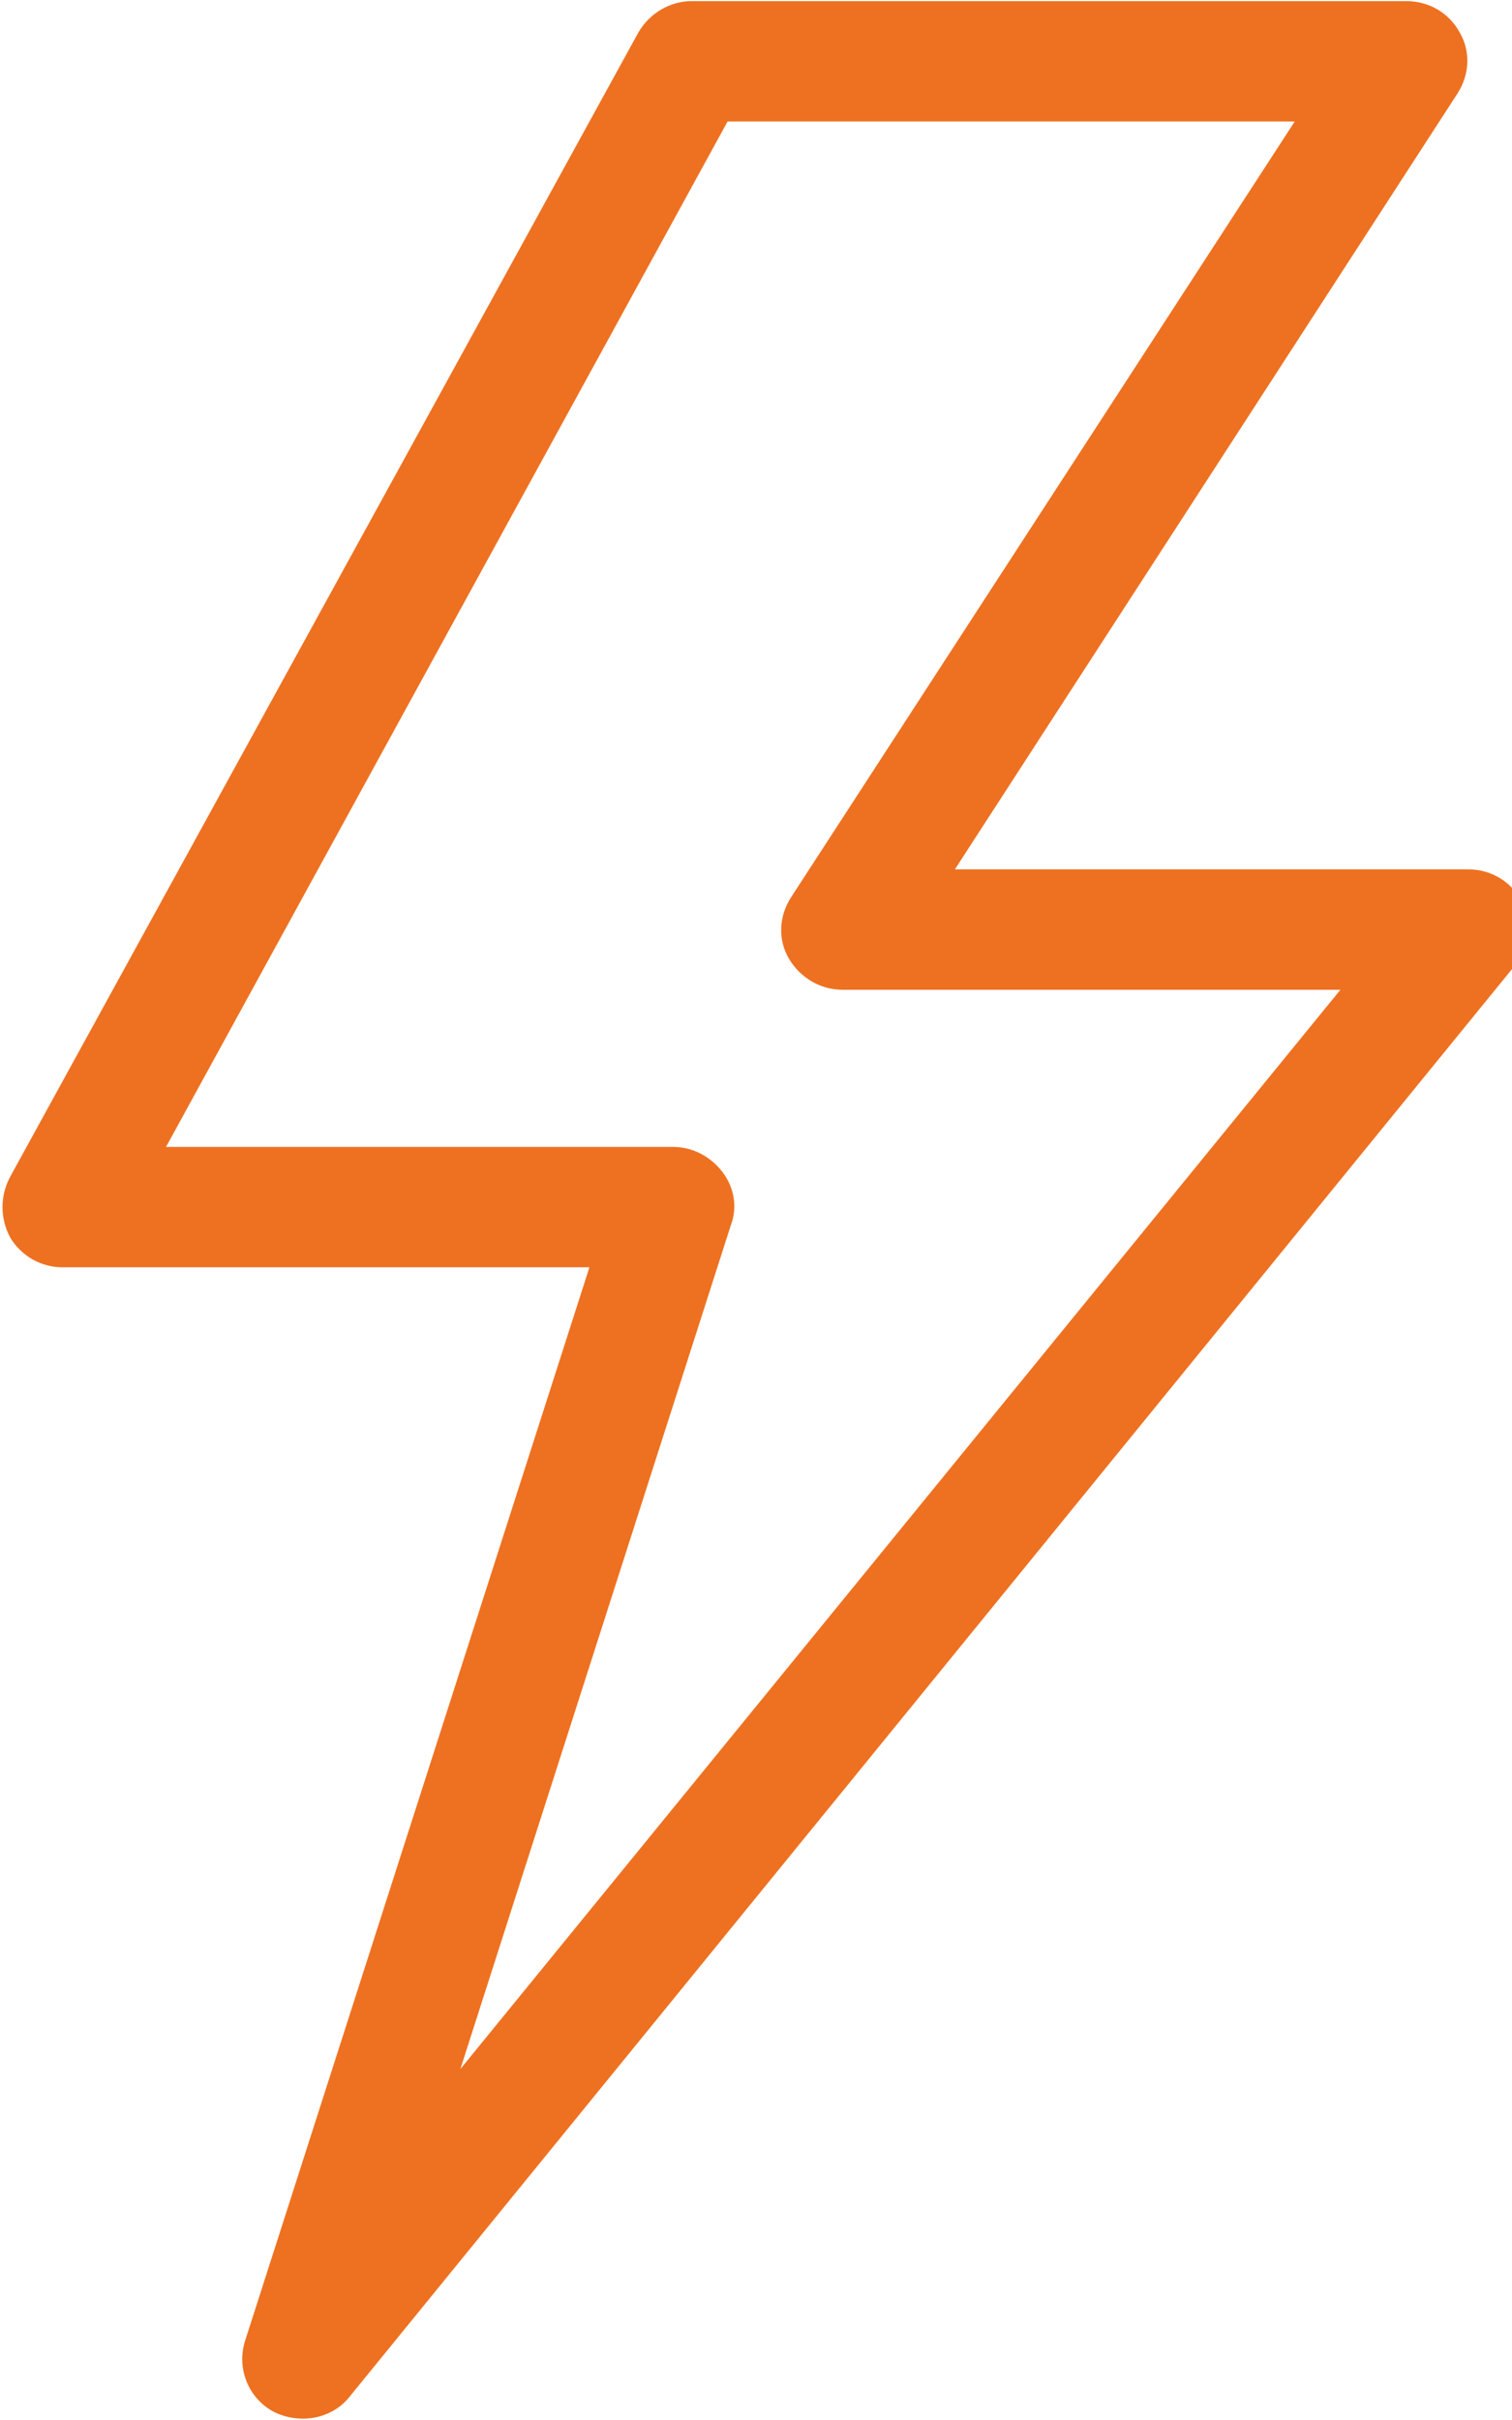 <?xml version="1.0" encoding="UTF-8"?>
<svg xmlns="http://www.w3.org/2000/svg" xmlns:xlink="http://www.w3.org/1999/xlink" id="katman_1" data-name="katman 1" viewBox="0 0 13.57 21.71">
  <defs>
    <style>
      .cls-1 {
        fill: #ee7121;
      }

      .cls-1, .cls-2 {
        stroke-width: 0px;
      }

      .cls-2 {
        fill: none;
      }

      .cls-3 {
        clip-path: url(#clippath);
      }
    </style>
    <clipPath id="clippath">
      <rect class="cls-2" width="13.57" height="21.71"></rect>
    </clipPath>
  </defs>
  <g class="cls-3">
    <path class="cls-1" d="m13.67,8.11c-.09-.19-.28-.31-.49-.31h-4.61L13.08.84c.11-.17.12-.38.02-.55-.1-.18-.28-.28-.48-.28h-6.41c-.2,0-.38.11-.48.28L.09,10.56c-.09.17-.09.37,0,.54.1.17.28.27.47.27h4.73l-3.09,9.63c-.08.25.03.52.26.64.08.04.17.06.26.06.16,0,.32-.07.42-.2l10.45-12.83c.13-.16.16-.39.07-.58Zm-9.55,10.49l2.44-7.61c.06-.16.03-.34-.08-.48s-.27-.22-.44-.22H1.49L6.53,1.09h5.09l-4.52,6.96c-.11.17-.12.38-.02.55.1.17.28.28.48.28h4.47l-7.92,9.71Z"></path>
  </g>
</svg>
